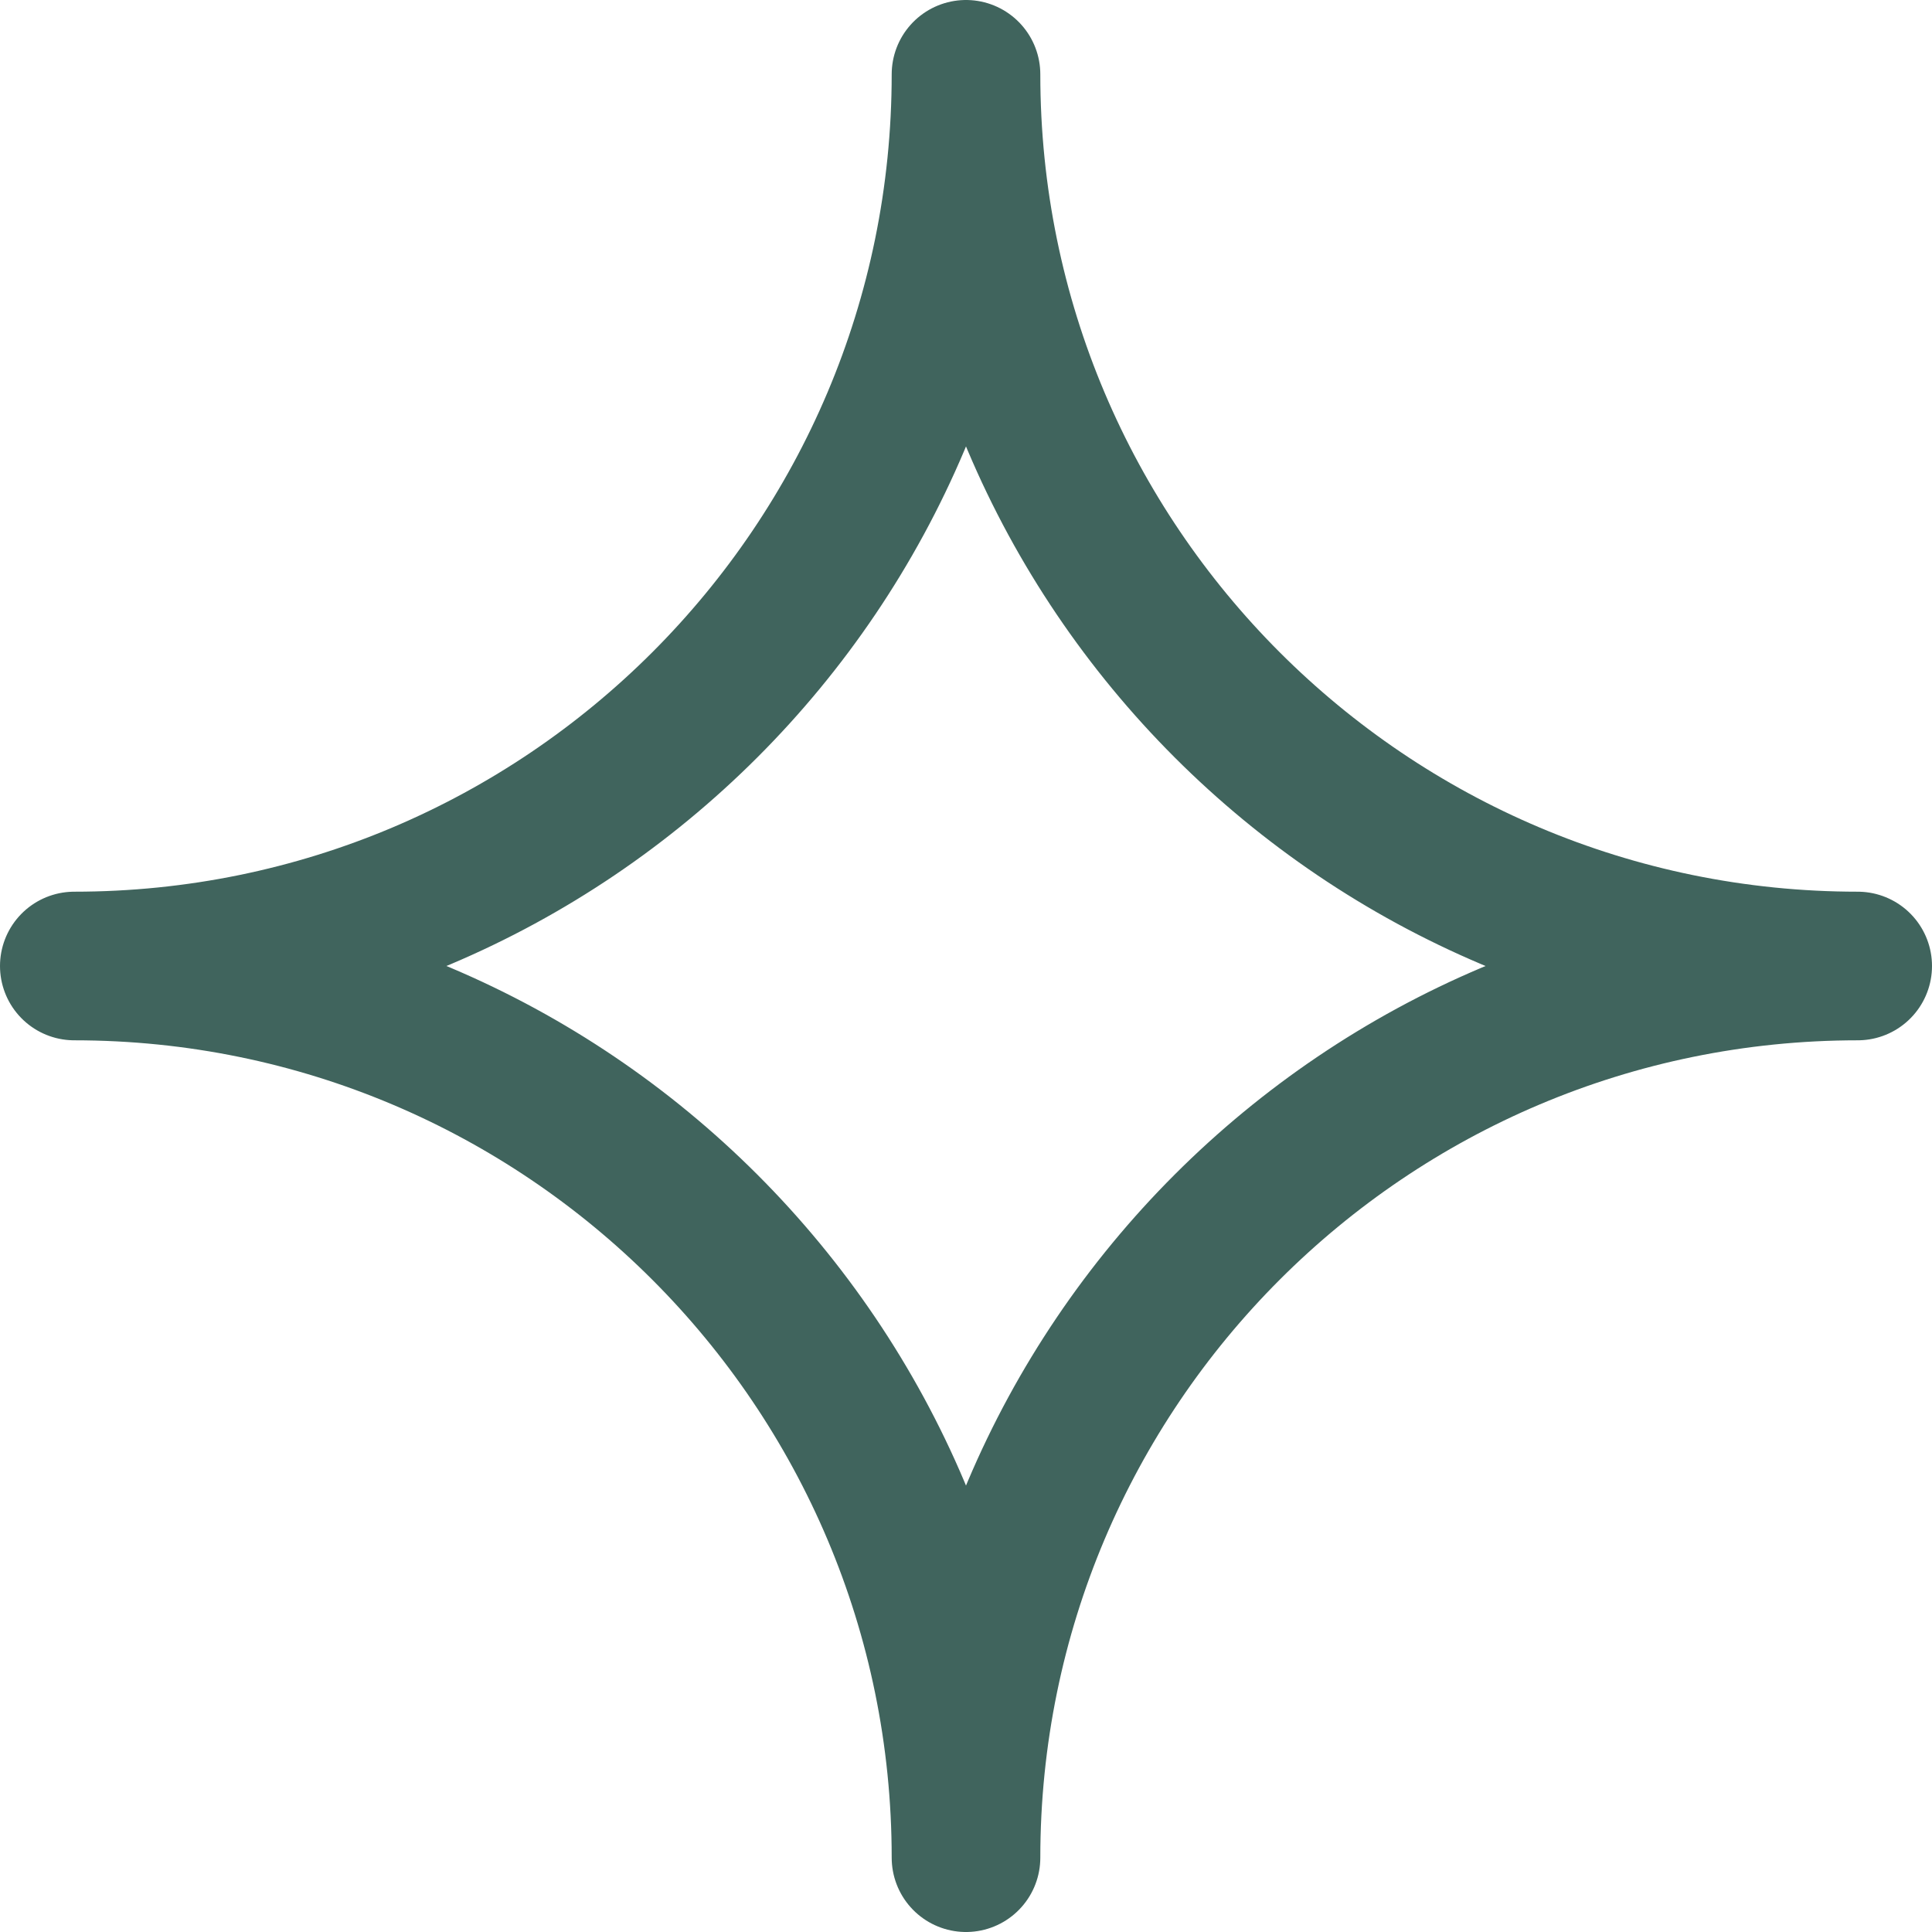 <svg width="52" height="52" viewBox="0 0 52 52" fill="none" xmlns="http://www.w3.org/2000/svg">
<path d="M26 2C26 15.255 36.745 26 50 26C36.745 26 26 36.745 26 50C26 36.745 15.255 26 2 26C15.255 26 26 15.255 26 2Z" stroke="#40645D" stroke-width="4" stroke-linecap="round" stroke-linejoin="round"/>
</svg>
